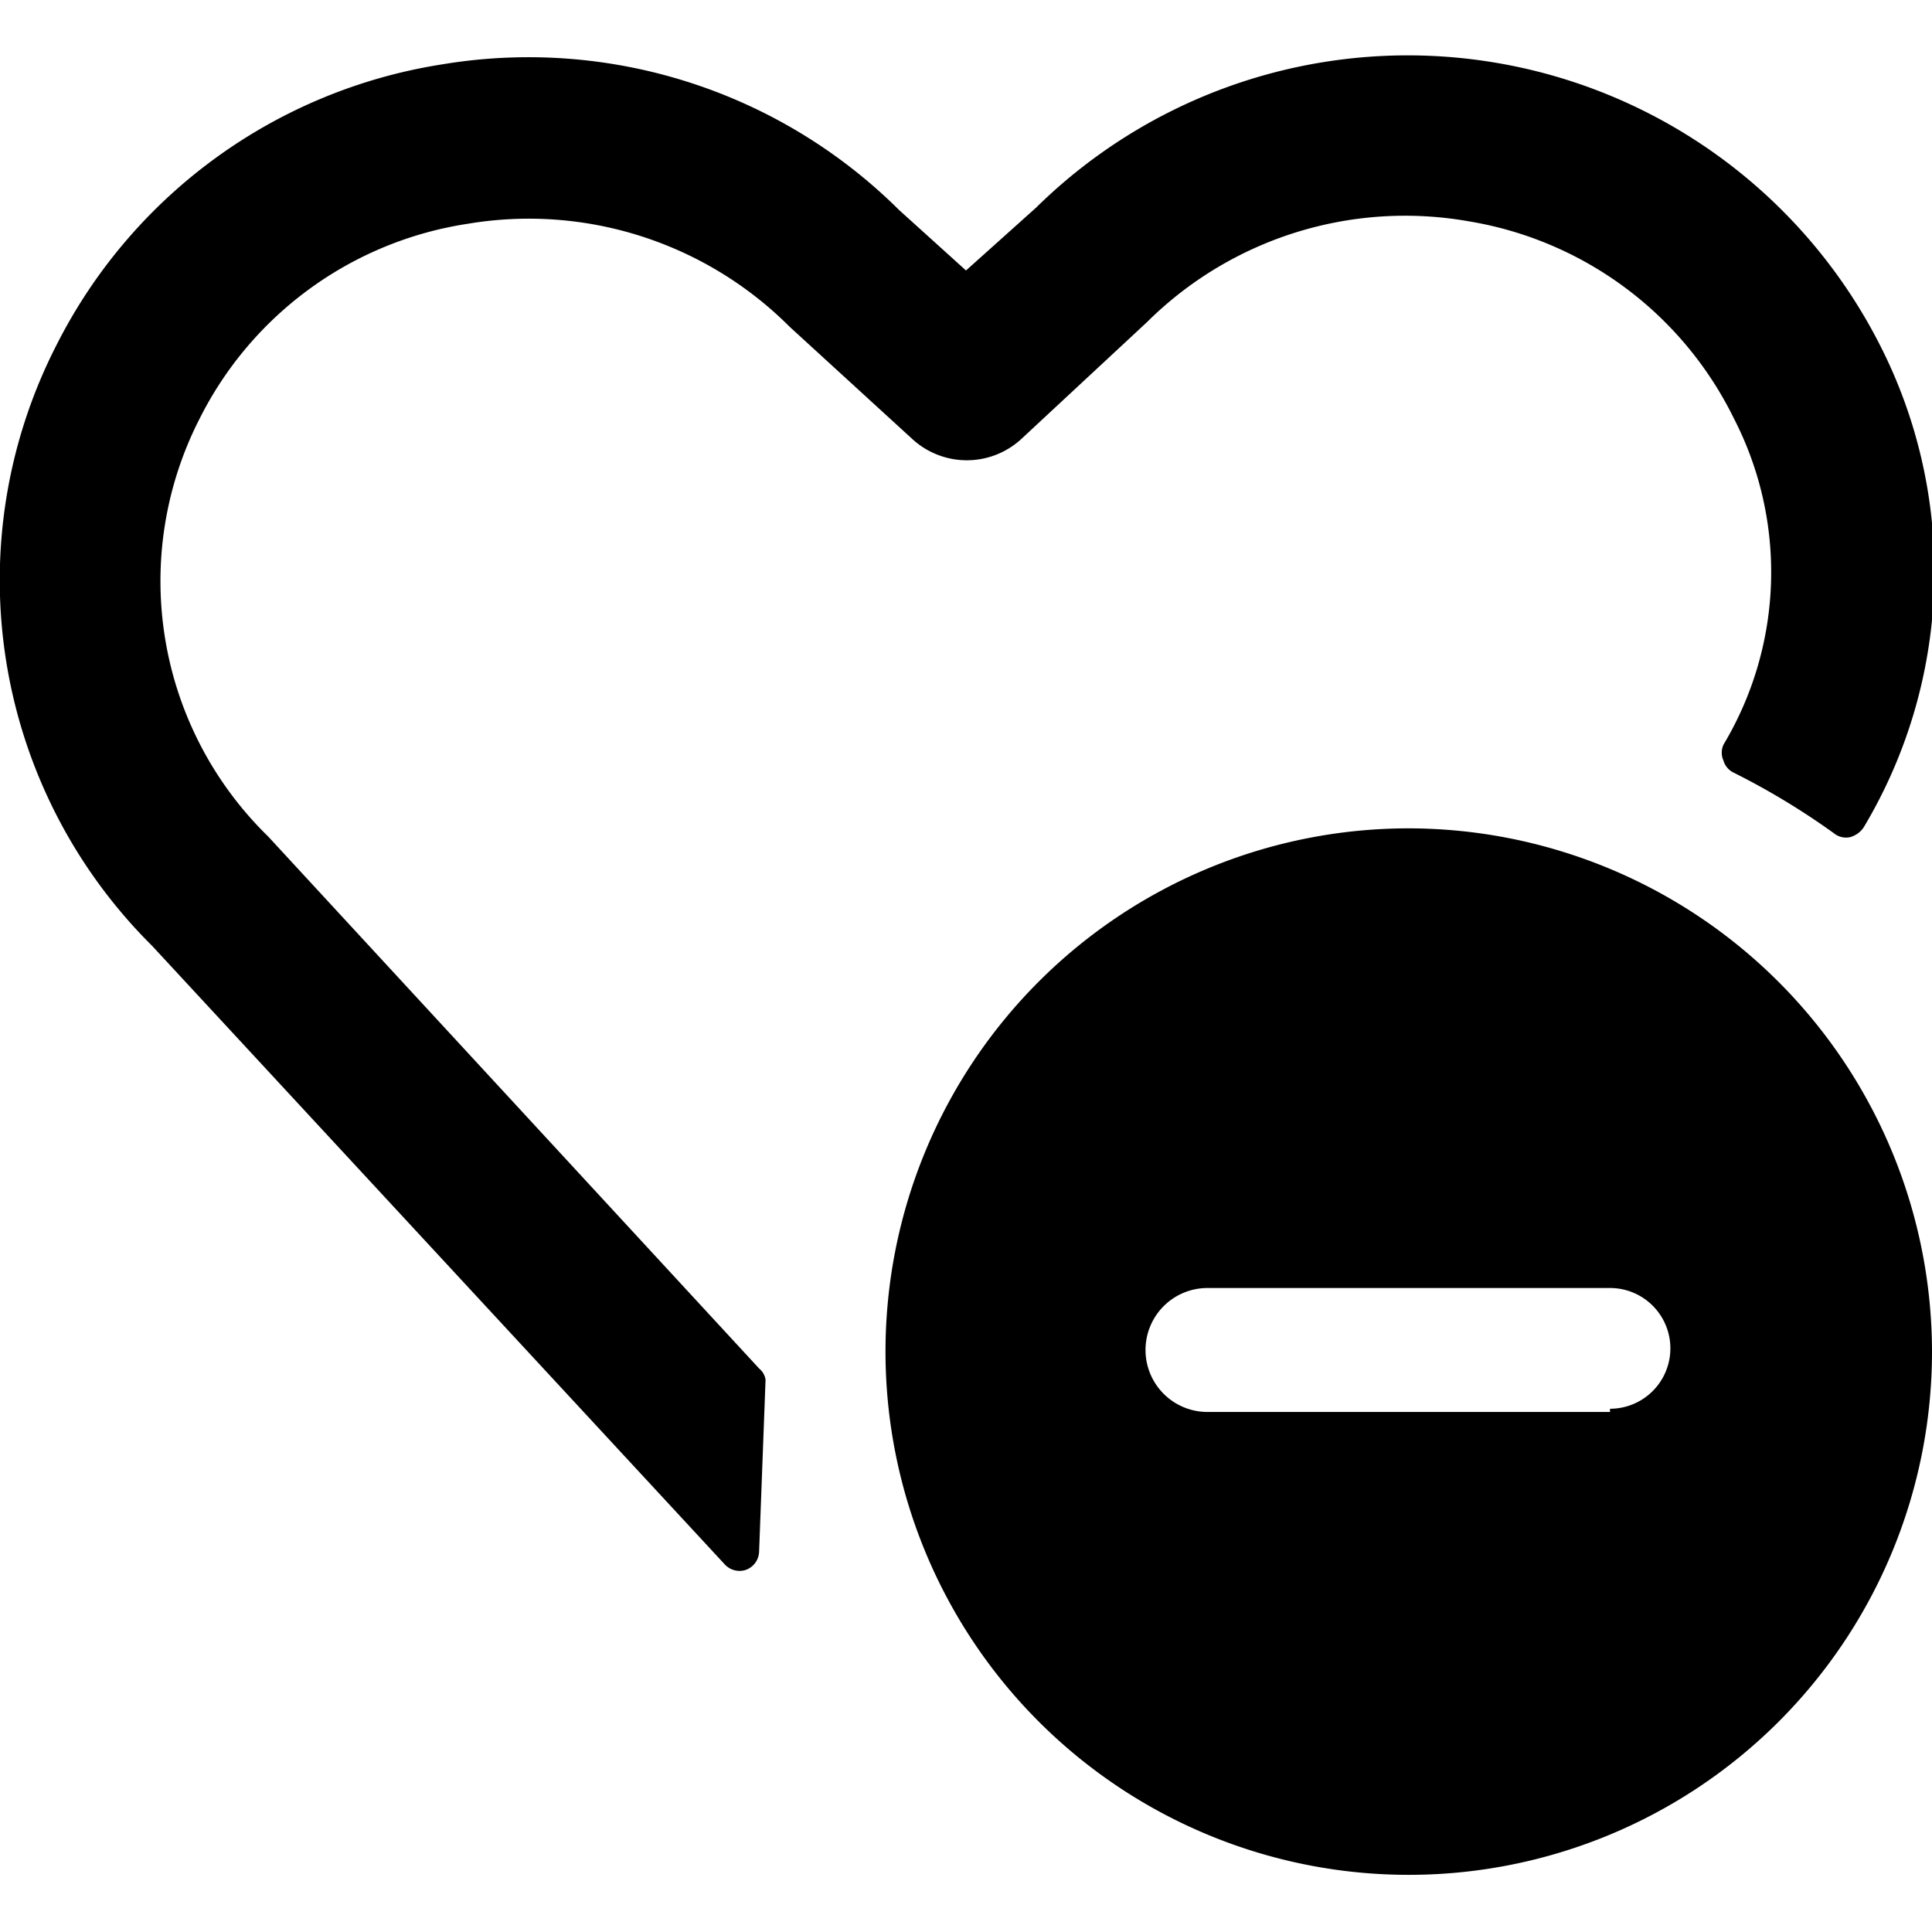 <svg xmlns="http://www.w3.org/2000/svg" viewBox="0 0 24 24"><g><path d="M17.5 10.29a6.5 6.5 0 1 0 6.5 6.5 6.51 6.51 0 0 0 -6.5 -6.5Zm2.5 7.25h-5A0.75 0.75 0 0 1 15 16h5a0.75 0.75 0 0 1 0 1.5Z" fill="#000000" stroke-width="1"></path><path d="M5.81 2.78a4.58 4.58 0 0 1 4 1.28l1.53 1.4a1 1 0 0 0 1.34 0L14.25 4a4.55 4.55 0 0 1 4 -1.25 4.48 4.48 0 0 1 3.29 2.45 4.17 4.17 0 0 1 -0.13 4.05 0.24 0.24 0 0 0 0 0.2 0.24 0.24 0 0 0 0.13 0.15 9.08 9.08 0 0 1 1.24 0.75 0.24 0.24 0 0 0 0.2 0.05 0.3 0.3 0 0 0 0.17 -0.12 6.19 6.19 0 0 0 0.2 -6 6.58 6.58 0 0 0 -10.48 -1.7l-0.87 0.78 -0.83 -0.75A6.53 6.53 0 0 0 5.49 0.8 6.49 6.49 0 0 0 0.7 4.29a6.4 6.4 0 0 0 1.19 7.46L9 19.43a0.25 0.25 0 0 0 0.27 0.07 0.25 0.25 0 0 0 0.16 -0.23l0.08 -2.13a0.22 0.22 0 0 0 -0.08 -0.14l-6.1 -6.61a4.43 4.43 0 0 1 -0.85 -5.19 4.48 4.48 0 0 1 3.33 -2.42Z" fill="#000000" stroke-width="1"></path></g></svg>